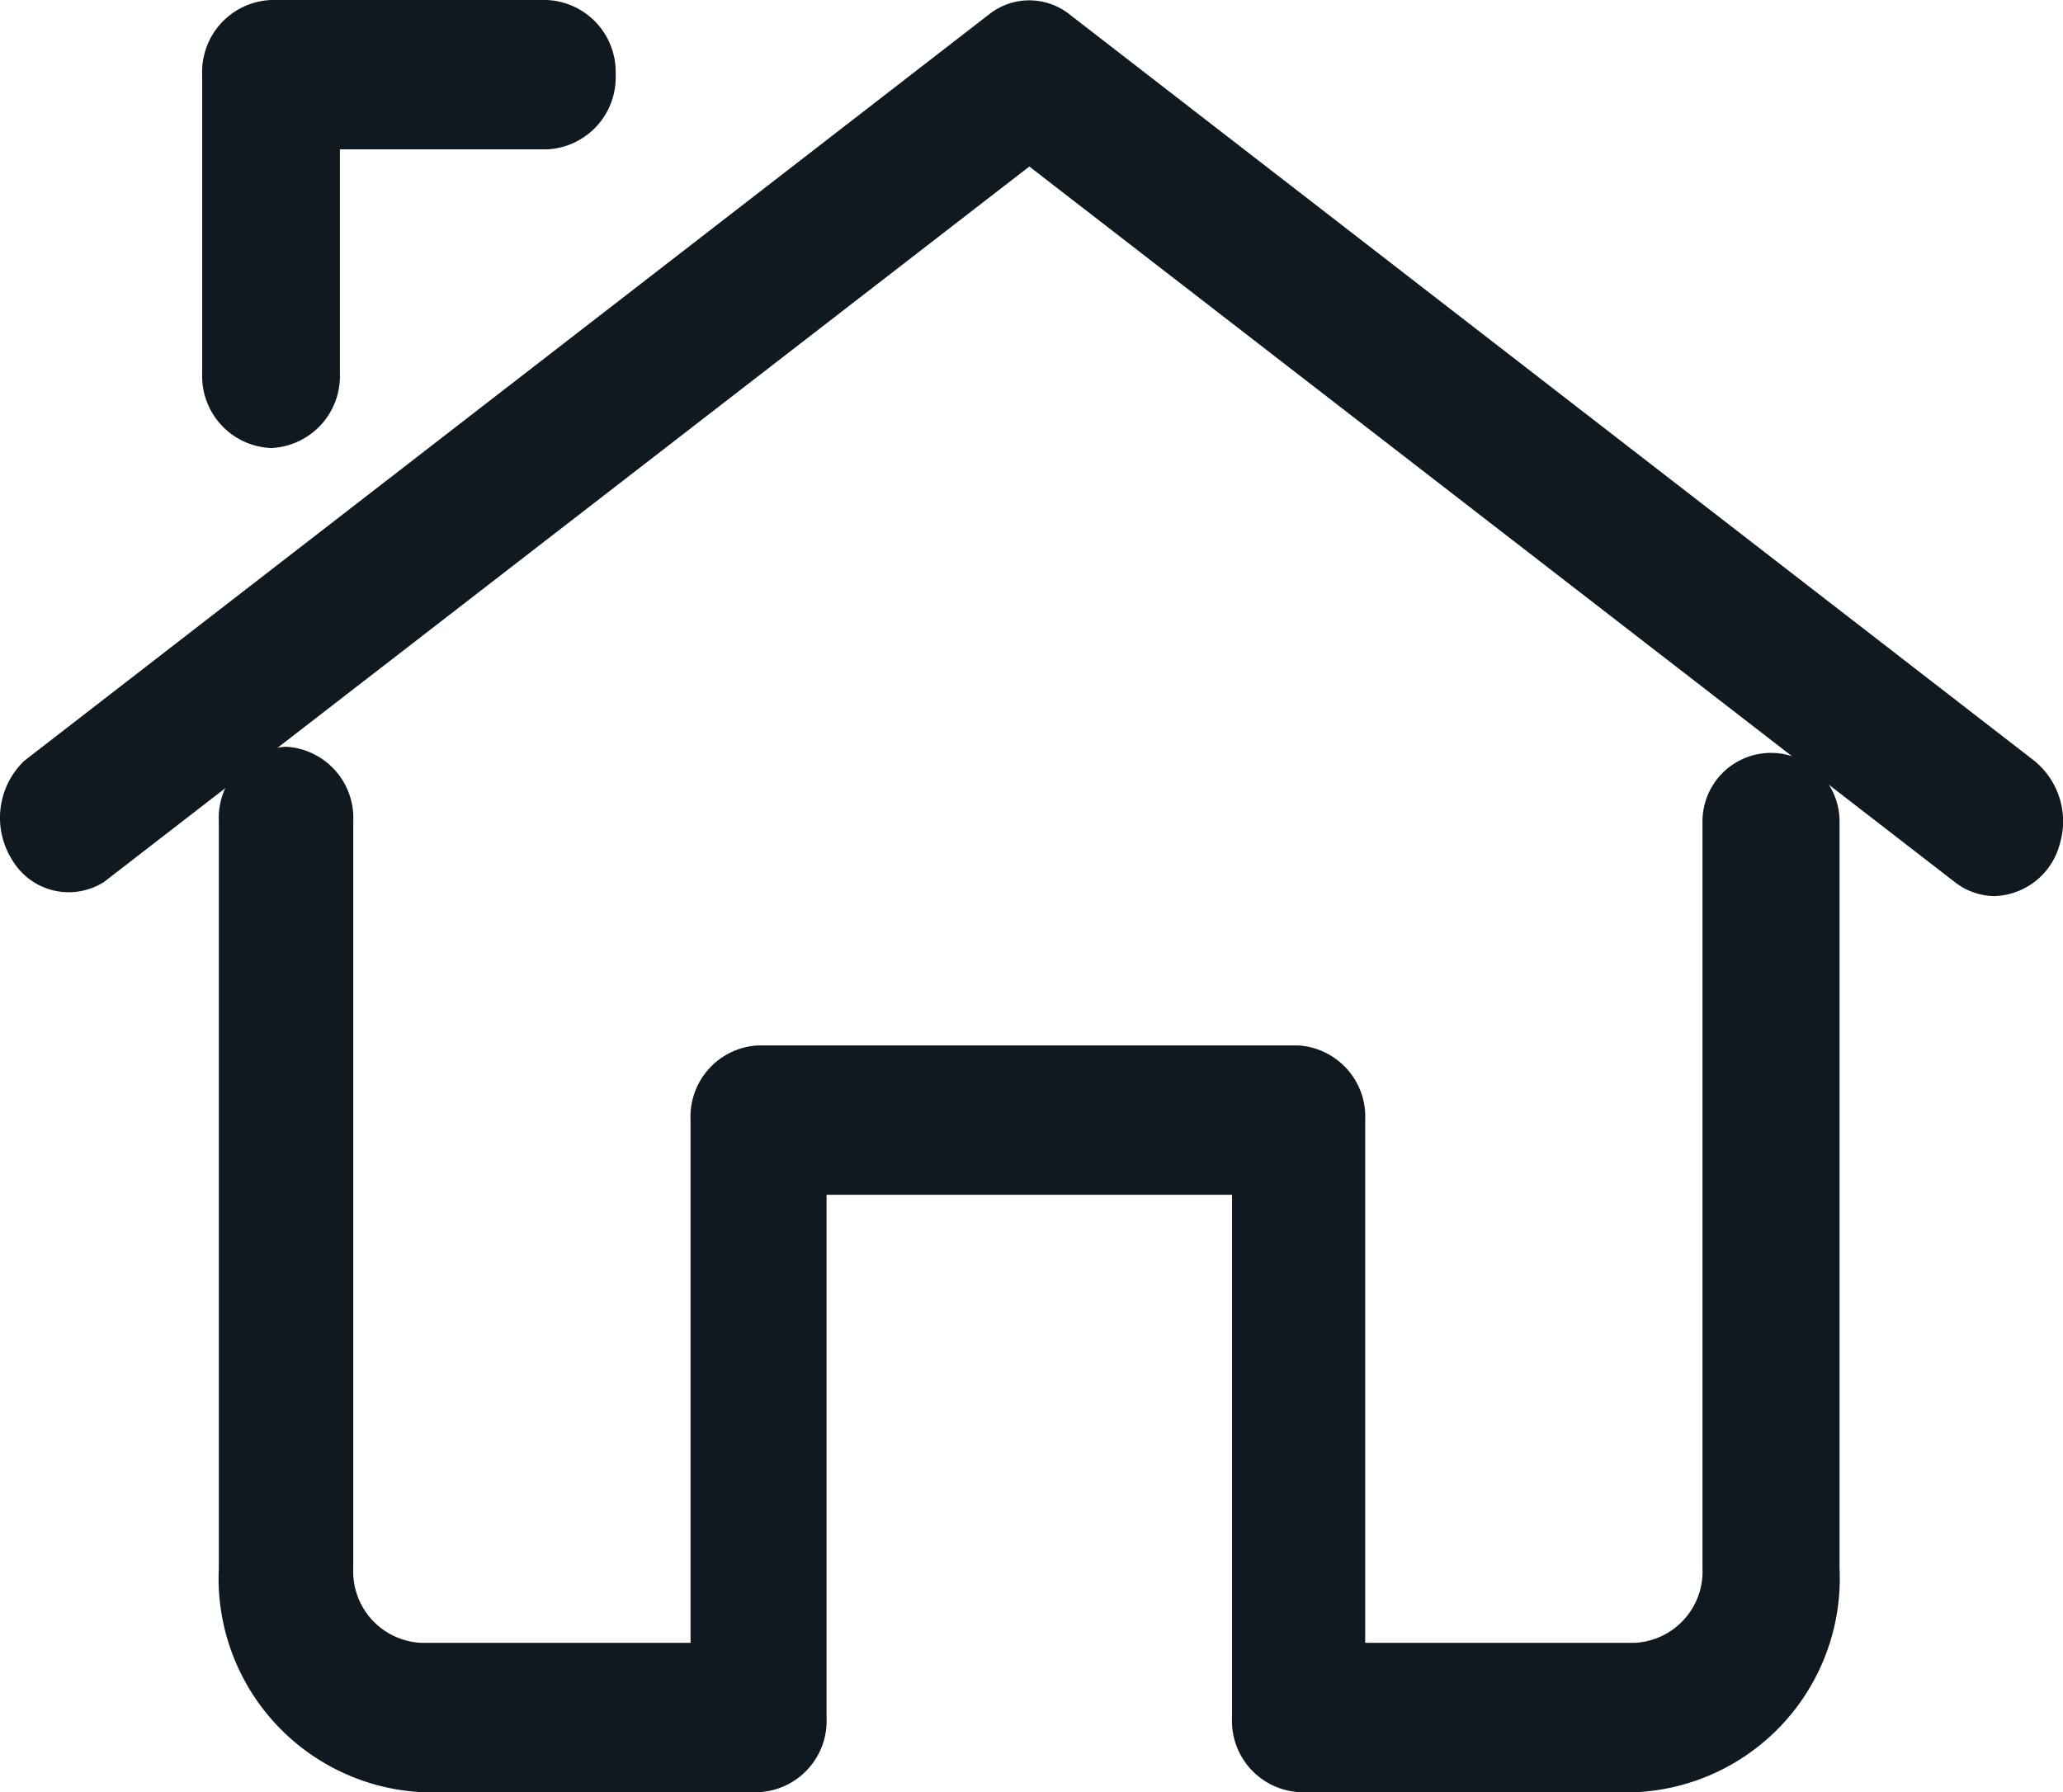 <?xml version="1.0" encoding="UTF-8"?>
<svg xmlns="http://www.w3.org/2000/svg" width="27.622" height="24" viewBox="0 0 27.622 24">
  <g id="Grupo_55" data-name="Grupo 55" transform="translate(-1.07 -3)">
    <path id="Trazado_101" data-name="Trazado 101" d="M27.775,15a.876.876,0,0,1-.535-.19L14.852,5.23,2.464,14.81a.879.879,0,0,1-1.221-.278,1.059,1.059,0,0,1,.15-1.342l12.923-10a.866.866,0,0,1,1.071,0l12.923,10a1.047,1.047,0,0,1,.338,1.115A.934.934,0,0,1,27.775,15ZM4.7,9a.964.964,0,0,1-.923-1V4A.964.964,0,0,1,4.7,3H8.39a.964.964,0,0,1,.923,1A.964.964,0,0,1,8.39,5H5.621V8A.964.964,0,0,1,4.7,9Z" fill="#101820"></path>
    <path id="Trazado_102" data-name="Trazado 102" d="M22.986,29h-4.52a.956.956,0,0,1-.9-1V21H12.137v7a.956.956,0,0,1-.9,1H6.712A2.867,2.867,0,0,1,4,26V16a.956.956,0,0,1,.9-1,.956.956,0,0,1,.9,1V26a.956.956,0,0,0,.9,1h3.616V20a.956.956,0,0,1,.9-1h7.233a.956.956,0,0,1,.9,1v7h3.616a.956.956,0,0,0,.9-1V16A.909.909,0,1,1,25.7,16V26a2.867,2.867,0,0,1-2.712,3Z" transform="translate(0 -2)" fill="#101820"></path>
  </g>
</svg>
